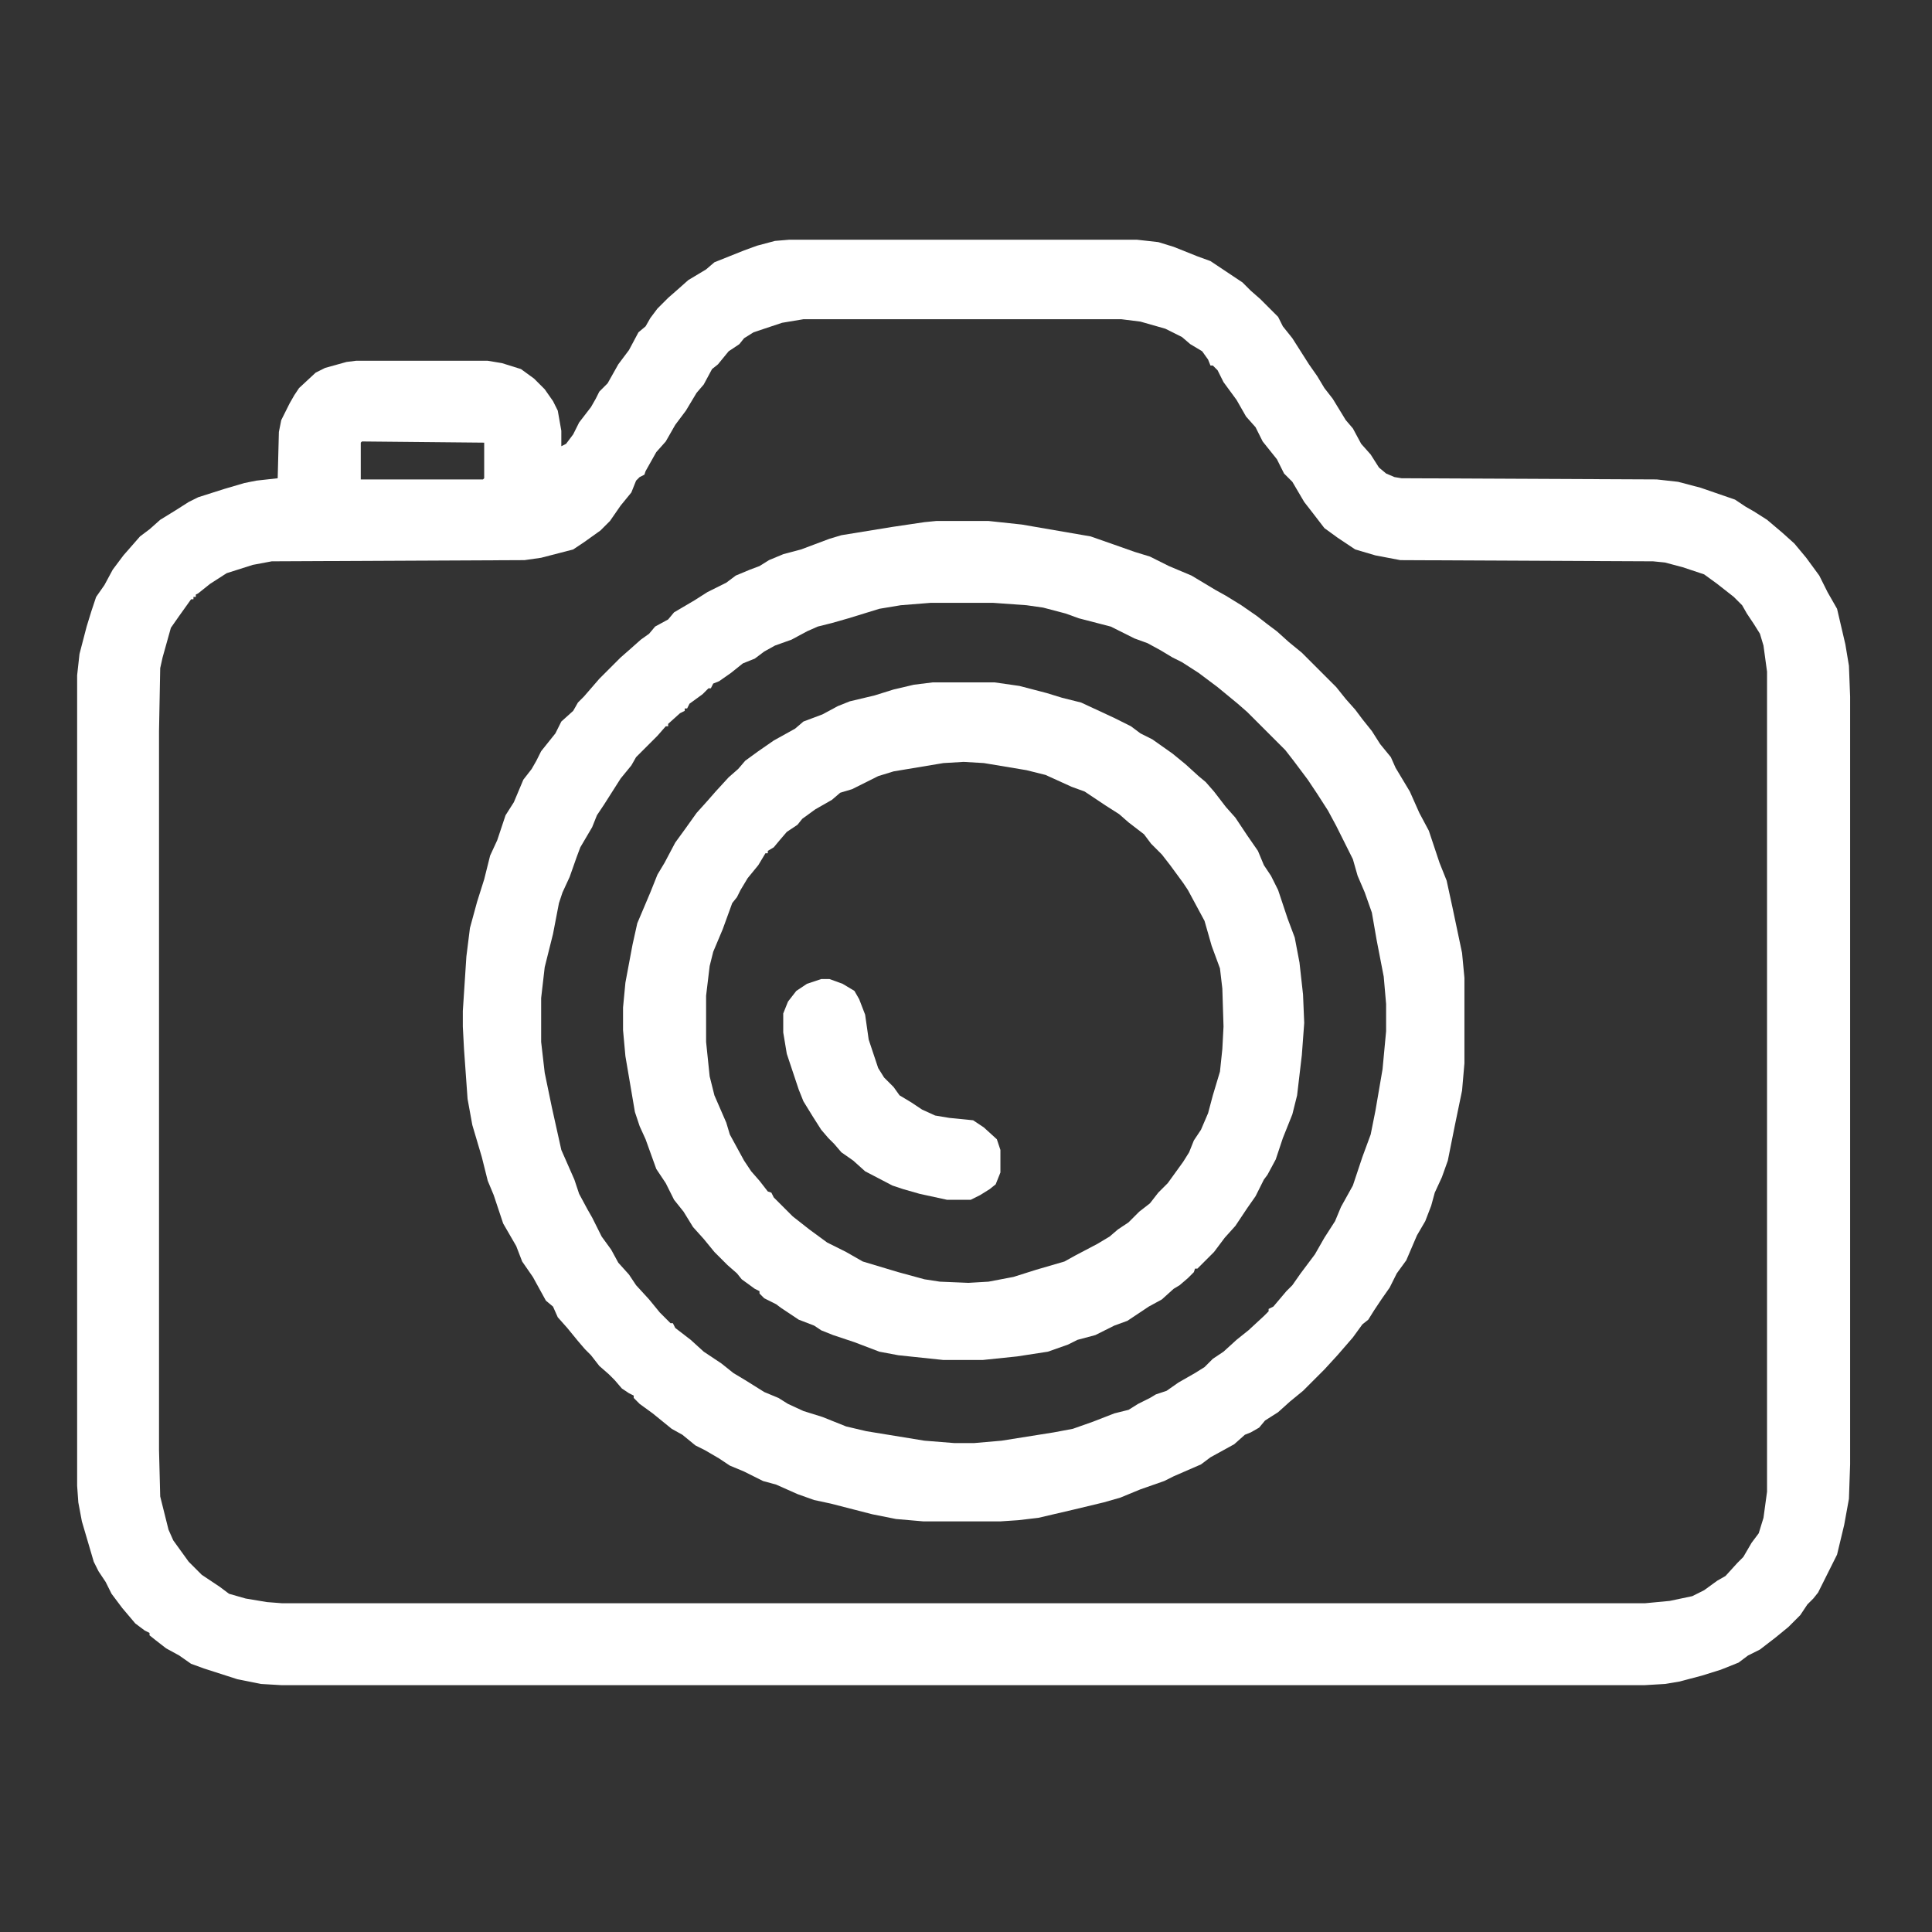 <?xml version="1.0" encoding="utf-8"?>
<!-- Generator: Adobe Illustrator 16.0.0, SVG Export Plug-In . SVG Version: 6.00 Build 0)  -->
<!DOCTYPE svg PUBLIC "-//W3C//DTD SVG 1.1//EN" "http://www.w3.org/Graphics/SVG/1.1/DTD/svg11.dtd">
<svg version="1.1" id="Layer_1" xmlns="http://www.w3.org/2000/svg" xmlns:xlink="http://www.w3.org/1999/xlink" x="0px" y="0px"
	 width="1280px" height="1280px" viewBox="0 0 1280 1280" enable-background="new 0 0 1280 1280" xml:space="preserve">
<rect x="0" y="0" width="1280" height="1280" fill="#333333" stroke="none"/>
<path fill="#FFFFFF" d="M522.85,158.821h230.368l14.152,1.572l10.222,3.145l15.725,6.29l8.648,3.145l21.229,14.152l5.504,5.503
	l6.29,5.504l11.794,11.793l3.145,6.29l6.29,7.862l11.007,17.297l5.504,7.862l4.718,7.862l5.504,7.076l8.648,14.152l4.718,5.504
	l5.503,10.221l6.29,7.076l5.504,8.648l4.718,3.931l5.503,2.359l4.718,0.786l169.042,0.786l14.152,1.573l14.938,3.931l22.801,7.862
	l7.076,4.717l5.504,3.145l8.648,5.504l10.222,8.648l7.862,7.076l7.862,9.435l8.648,11.793l5.504,11.007l6.29,11.007l5.503,23.587
	l2.359,14.152l0.786,20.442v508.697l-0.786,22.802l-3.146,17.297l-4.717,19.656l-12.58,25.159l-3.146,3.932l-3.931,3.931
	l-4.718,7.076l-7.862,7.862l-8.648,7.076l-10.222,7.863l-7.862,3.931l-6.29,4.718l-11.793,4.717l-12.58,3.932l-14.938,3.932
	l-9.435,1.572l-13.366,0.786H186.339l-13.366-0.786l-15.725-3.146l-22.015-7.076l-8.648-3.145l-7.863-5.504l-8.648-4.718
	l-7.076-5.503l-3.931-3.146v-1.572l-3.146-1.572l-6.29-4.718l-8.648-10.221l-7.076-9.436l-3.931-7.862l-4.718-7.076l-3.146-6.29
	l-7.862-26.731l-2.358-12.58l-0.786-11.008V447.371l1.572-14.152l4.718-18.083l3.145-10.221l3.146-9.435l5.503-7.862l5.504-10.221
	l7.076-9.435l11.008-12.58l6.29-4.717l7.076-6.29l10.221-6.29l8.648-5.504l6.29-3.145l17.298-5.504L161.966,320l7.862-1.572
	l14.152-1.573l0.786-30.664l1.572-7.862l5.504-11.007l3.145-5.503l3.146-4.718l11.007-10.221l6.29-3.145l14.152-3.931l6.29-0.786
	h87.272l9.435,1.573l12.58,3.931l8.648,6.29l7.076,7.076l5.504,7.863l3.145,6.29l2.359,13.366v10.221l3.145-1.572l4.718-6.29
	l3.931-7.862l7.863-10.221l3.145-5.504l2.358-4.717l5.504-5.504l7.076-12.58l7.076-9.435l6.29-11.793l4.718-3.931l3.145-5.504
	l4.718-6.29l7.076-7.076l6.29-5.503l7.076-6.29l11.793-7.076l5.504-4.717l19.656-7.862l8.648-3.145l11.794-3.145L522.85,158.821z
	 M532.284,211.499l-14.152,2.359l-18.869,6.29l-6.29,3.931l-3.146,3.931l-7.076,4.717l-7.076,8.649l-3.931,3.145l-5.504,10.221
	l-4.718,5.503l-7.076,11.793l-7.076,9.435l-6.29,11.007l-6.289,7.076l-7.076,12.58l-0.786,2.358l-3.146,1.573l-2.358,2.359
	l-3.146,7.862l-7.076,8.648l-7.076,10.221l-6.29,6.29l-11.007,7.862l-7.076,4.717l-21.229,5.504l-11.008,1.572l-167.469,0.787
	l-12.58,2.358l-17.297,5.504l-11.008,7.076l-7.862,6.29l-1.572,0.787v1.572h-1.572v1.573h-1.572l-7.863,11.007l-5.503,7.862
	l-5.504,19.656l-1.572,7.076l-0.786,41.671v476.462l0.786,30.663l5.503,22.015l3.146,7.076l10.221,14.152l8.649,8.649l11.793,7.862
	l6.29,4.717l11.008,3.146l14.152,2.358l10.221,0.786h902.604l16.511-1.572l14.938-3.145l7.862-3.932l8.648-6.29l5.504-3.145
	l7.862-8.648l3.932-3.932l5.504-9.435l4.717-6.29l3.146-10.222l2.358-17.297V445.013l-2.358-17.298l-2.359-7.862l-3.931-6.29
	l-4.718-7.076l-3.145-5.503l-5.504-5.504l-11.008-8.648l-8.648-6.29l-14.152-4.717l-11.793-3.145l-7.863-0.786l-167.469-0.787
	l-16.511-3.145l-13.366-3.931l-11.794-7.862l-8.648-6.29l-7.862-10.221l-5.504-7.076l-7.862-13.366l-5.504-5.504l-4.718-9.435
	l-9.435-11.794l-4.718-9.435l-6.289-7.076l-6.29-11.008l-8.649-11.793l-3.931-7.862l-3.146-3.145h-1.572l-1.572-3.931l-3.932-5.504
	l-7.862-4.717l-5.503-4.717l-11.008-5.504l-16.511-4.717l-12.58-1.573H532.284z M239.803,292.481l-0.786,0.786v24.374h80.982
	l0.787-0.786v-23.587L239.803,292.481z"/>
<path fill="#FFFFFF" d="M620.344,345.16h34.595l22.015,2.359l45.602,7.862l15.725,5.503l13.366,4.718l10.222,3.145l12.579,6.29
	l14.938,6.29l15.726,9.435l7.076,3.931l10.221,6.29l10.222,7.076l7.076,5.503l6.289,4.718l7.863,7.076l8.648,7.076l22.801,22.801
	l6.29,7.862l6.29,7.076l4.717,6.29l6.29,7.862l5.504,8.648l7.076,8.649l3.146,7.076l9.435,15.725l6.29,14.152l6.29,11.793
	l7.076,21.229l4.717,11.794l3.932,18.084l6.29,29.877l1.572,16.511v56.609l-1.572,18.084l-4.718,22.801l-4.718,23.587l-3.931,11.008
	l-4.718,10.221l-2.358,8.648l-3.932,10.222l-5.503,9.435l-7.076,16.511l-6.29,8.649l-4.718,9.435l-5.504,7.862l-4.717,7.076
	l-3.932,6.29l-3.932,3.145l-6.289,8.649l-10.222,11.793l-8.648,9.436l-14.152,14.152l-8.648,7.076l-7.862,7.076l-8.649,5.503
	l-3.931,4.718l-5.504,3.145l-3.932,1.573l-7.076,6.29l-15.725,8.648l-6.29,4.717l-18.083,7.863l-6.29,3.145l-15.725,5.504
	l-13.366,5.504l-11.008,3.145l-19.655,4.718l-23.588,5.503l-13.366,1.573l-11.793,0.786h-51.105l-18.084-1.572l-15.725-3.146
	l-27.519-7.076l-11.008-2.358l-11.007-3.932l-14.152-6.29l-8.648-2.358l-12.58-6.29l-9.436-3.931l-7.076-4.718l-9.435-5.504
	l-6.29-3.145l-8.648-7.076l-7.076-3.932l-12.58-10.221l-8.648-6.29l-3.931-3.932v-1.572l-3.146-1.572l-4.718-3.146l-4.717-5.503
	l-3.932-3.932l-6.29-5.504l-5.503-7.076l-3.932-3.931l-4.718-5.504l-7.076-8.648l-6.29-7.076l-3.145-7.076l-4.718-3.932
	l-8.648-15.725l-7.076-10.222l-3.931-10.221l-8.649-14.938l-6.29-18.87l-3.931-9.435l-3.932-15.725l-6.289-21.229l-3.146-17.298
	l-2.358-33.021l-0.786-14.938v-10.222l2.358-36.167l2.358-18.87l4.718-17.297l4.718-14.938l3.931-15.725l4.718-10.222l5.504-16.511
	l5.503-8.648l6.29-14.938l5.504-7.076l3.145-5.504l3.146-6.29l9.435-11.794l3.932-7.862l7.862-7.076l3.145-5.504l3.932-3.931
	l10.221-11.794l14.152-14.152l6.29-5.504l7.076-6.289l5.504-3.932l3.932-4.717l8.648-4.718l3.931-4.717l13.366-7.862l8.648-5.504
	l12.58-6.29l6.29-4.718l9.435-3.931l6.29-2.359l6.29-3.931l9.435-3.931l11.794-3.145l18.87-7.076l7.862-2.358l33.809-5.504
	l21.229-3.145L620.344,345.16z M616.412,399.41l-19.656,1.573l-14.152,2.358l-20.441,6.29l-11.008,3.145l-9.435,2.359l-7.076,3.145
	l-10.222,5.504l-11.007,3.931l-7.076,3.932l-6.29,4.717l-7.862,3.146l-7.862,6.29l-7.863,5.503l-3.931,1.573l-1.572,3.145h-1.573
	l-3.931,3.932l-8.648,6.29l-1.573,3.145h-1.572v1.572l-3.145,1.572l-7.862,7.076v1.573h-1.572l-5.504,6.29l-14.152,14.152
	l-3.146,5.503l-7.076,8.649l-11.007,17.297l-4.718,7.076l-3.145,7.862l-7.862,13.366l-2.359,6.29l-4.717,13.366l-4.718,10.221
	l-2.358,7.076l-3.932,20.442l-5.504,22.015l-2.358,20.442v29.091l2.358,20.442l4.718,22.801l6.29,28.305l8.648,19.656l3.145,9.435
	l5.504,10.222l3.146,5.503l6.29,12.58l6.289,8.648l4.718,8.649l7.076,7.862l4.718,7.076l8.648,9.435l7.076,8.648l7.076,7.076h1.572
	l1.572,3.146l10.222,7.862l8.648,7.862l11.794,7.862l7.862,6.29l7.862,4.718l12.58,7.862l9.435,3.931l6.29,3.932l10.221,4.717
	l12.58,3.932l15.725,6.29l13.366,3.145l38.526,6.29l19.655,1.572h13.366l18.084-1.572l34.595-5.504l12.579-2.358l13.366-4.718
	l14.152-5.503l9.436-2.359l6.289-3.931l7.863-3.932l3.931-2.358l7.076-2.358l7.862-5.504l11.008-6.29l6.29-3.932l5.503-5.503
	l7.076-4.718l8.649-7.862l7.862-6.29l10.221-9.435l3.146-3.146v-1.572l3.145-1.572l8.648-10.222l3.932-3.931l5.504-7.862
	l9.435-12.58l6.29-11.008l7.076-11.007l3.931-9.436l7.863-14.152l6.289-18.869l5.504-14.938l3.146-15.726l4.717-27.518l2.359-25.16
	V665.16l-1.573-18.084l-4.717-24.373l-3.146-18.084l-4.717-13.366l-4.718-11.007l-3.145-11.008l-11.008-22.015l-5.504-10.221
	l-7.076-11.008l-6.29-9.435l-9.435-12.58l-5.504-7.076l-25.159-25.16l-6.29-5.503l-13.366-11.008l-12.58-9.435l-11.007-7.076
	l-6.29-3.146l-7.862-4.717l-8.649-4.718l-8.648-3.146l-15.725-7.862l-21.229-5.504l-8.648-3.145l-14.938-3.931l-11.008-1.572
	l-22.015-1.573H616.412z"/>
<path fill="#FFFFFF" d="M617.985,452.089h40.885l16.511,2.358l18.084,4.718l10.221,3.145l12.58,3.145l22.015,10.222l11.008,5.504
	l6.29,4.717l7.862,3.932l13.366,9.435l8.648,7.076l8.648,7.862l4.718,3.932l5.504,6.29l7.862,10.221l6.29,7.076l7.862,11.794
	l7.076,10.221l3.931,9.436l4.718,7.076l4.718,9.435l6.289,18.87l4.718,12.579l3.146,16.512l2.358,21.229l0.786,18.869l-1.572,21.229
	l-3.146,26.732l-3.145,12.58l-6.29,15.725l-4.718,14.152l-5.503,10.221l-2.359,3.146l-5.504,11.007l-5.503,7.863l-7.862,11.793
	l-7.076,7.862l-7.076,9.436l-11.008,11.007h-1.572l-0.786,2.358l-3.932,3.932l-5.504,4.718l-3.931,2.358l-7.862,7.076l-8.649,4.718
	l-14.152,9.435l-8.648,3.145l-12.58,6.29l-11.793,3.146l-6.29,3.145l-13.366,4.718l-20.442,3.145l-22.801,2.359h-25.946
	l-29.877-3.146l-12.58-2.358l-16.511-6.29l-14.152-4.718l-7.862-3.145l-4.718-3.146L529.14,874.3l-11.794-7.862l-3.145-2.359
	l-7.862-3.931l-3.146-3.146v-1.572l-3.145-1.572l-8.648-6.29l-3.146-3.931l-6.29-5.504l-8.648-8.648l-7.076-8.649l-7.076-7.862
	l-6.29-10.221l-6.29-7.862l-5.504-11.008l-6.289-9.435l-7.076-19.656l-3.932-8.648l-3.145-9.435l-6.29-36.954l-1.572-17.297v-14.938
	l1.572-16.511l4.717-25.16l3.146-14.152l8.648-20.442l4.718-11.794l4.717-7.862l7.076-13.366l6.29-8.648l7.862-11.007l7.076-7.862
	l5.504-6.29l8.648-9.436l6.29-5.503l4.718-5.504l8.648-6.29l10.222-7.076l14.152-7.862l5.503-4.718l12.58-4.717l10.222-5.504
	l7.862-3.146l16.511-3.931l12.58-3.932l13.366-3.145L617.985,452.089z M638.427,504.767l-13.366,0.786l-33.021,5.504l-10.222,3.145
	l-17.297,8.649l-7.862,2.358l-5.504,4.717l-11.008,6.29l-8.648,6.29l-3.145,3.932l-7.076,4.717l-4.718,5.504l-3.931,4.718
	l-3.932,2.358v1.572h-1.572l-4.718,7.863l-7.076,8.648l-4.718,7.862l-2.358,4.718l-3.145,3.931l-6.29,17.298l-6.29,14.938
	L470.172,640l-2.359,19.656v30.663l2.359,22.801l3.145,12.58l7.862,18.084l2.358,7.862l9.436,17.297l4.717,7.076l5.504,6.29
	l5.504,7.076l2.358,0.786l1.573,3.146l12.579,12.579l11.008,8.648l11.794,8.649l12.579,6.29l11.008,6.289l23.587,7.076l17.298,4.718
	l10.221,1.572l18.87,0.786l13.366-0.786l16.511-3.145l14.938-4.718l18.87-5.504l7.076-3.931l14.938-7.862l7.862-4.718l5.504-4.718
	l7.076-4.717l7.076-7.076l7.076-5.504l5.503-7.076l6.29-6.29l10.222-14.152l3.931-6.29l3.146-7.862l4.717-7.076l4.718-11.007
	l3.145-11.794l4.718-15.725l1.572-14.938l0.786-14.938l-0.786-25.16l-1.572-13.366l-5.504-14.938l-4.717-16.511l-11.008-20.442
	l-3.145-4.718l-8.649-11.793l-5.503-7.076l-7.076-7.076l-4.718-6.29l-10.221-7.862l-6.29-5.504l-8.649-5.504l-14.152-9.435
	l-8.648-3.146l-17.297-7.862l-12.58-3.145l-28.305-4.718L638.427,504.767z"/>
<path fill="#FFFFFF" d="M544.078,648.648h5.504l8.648,3.146l7.862,4.717l3.146,5.504l3.931,10.222l2.358,16.511l6.29,18.869
	l3.932,6.29l6.29,6.29l3.931,5.504l7.862,4.718l7.076,4.717l8.649,3.932l9.435,1.572l15.725,1.572l7.076,4.718l8.648,7.862
	l2.359,7.076v14.938l-3.146,7.862l-3.931,3.146l-6.29,3.931l-6.29,3.146H627.42l-18.084-3.932l-11.007-3.145l-7.076-2.359
	l-18.084-9.435l-7.862-7.076l-7.862-5.504l-4.718-5.503l-3.931-3.932l-4.718-5.504l-5.504-8.648l-6.29-10.221l-3.145-7.863
	l-7.862-23.587l-2.359-14.152v-12.58l3.146-7.862l5.504-7.076l7.076-4.717L544.078,648.648z"/>
</svg>
